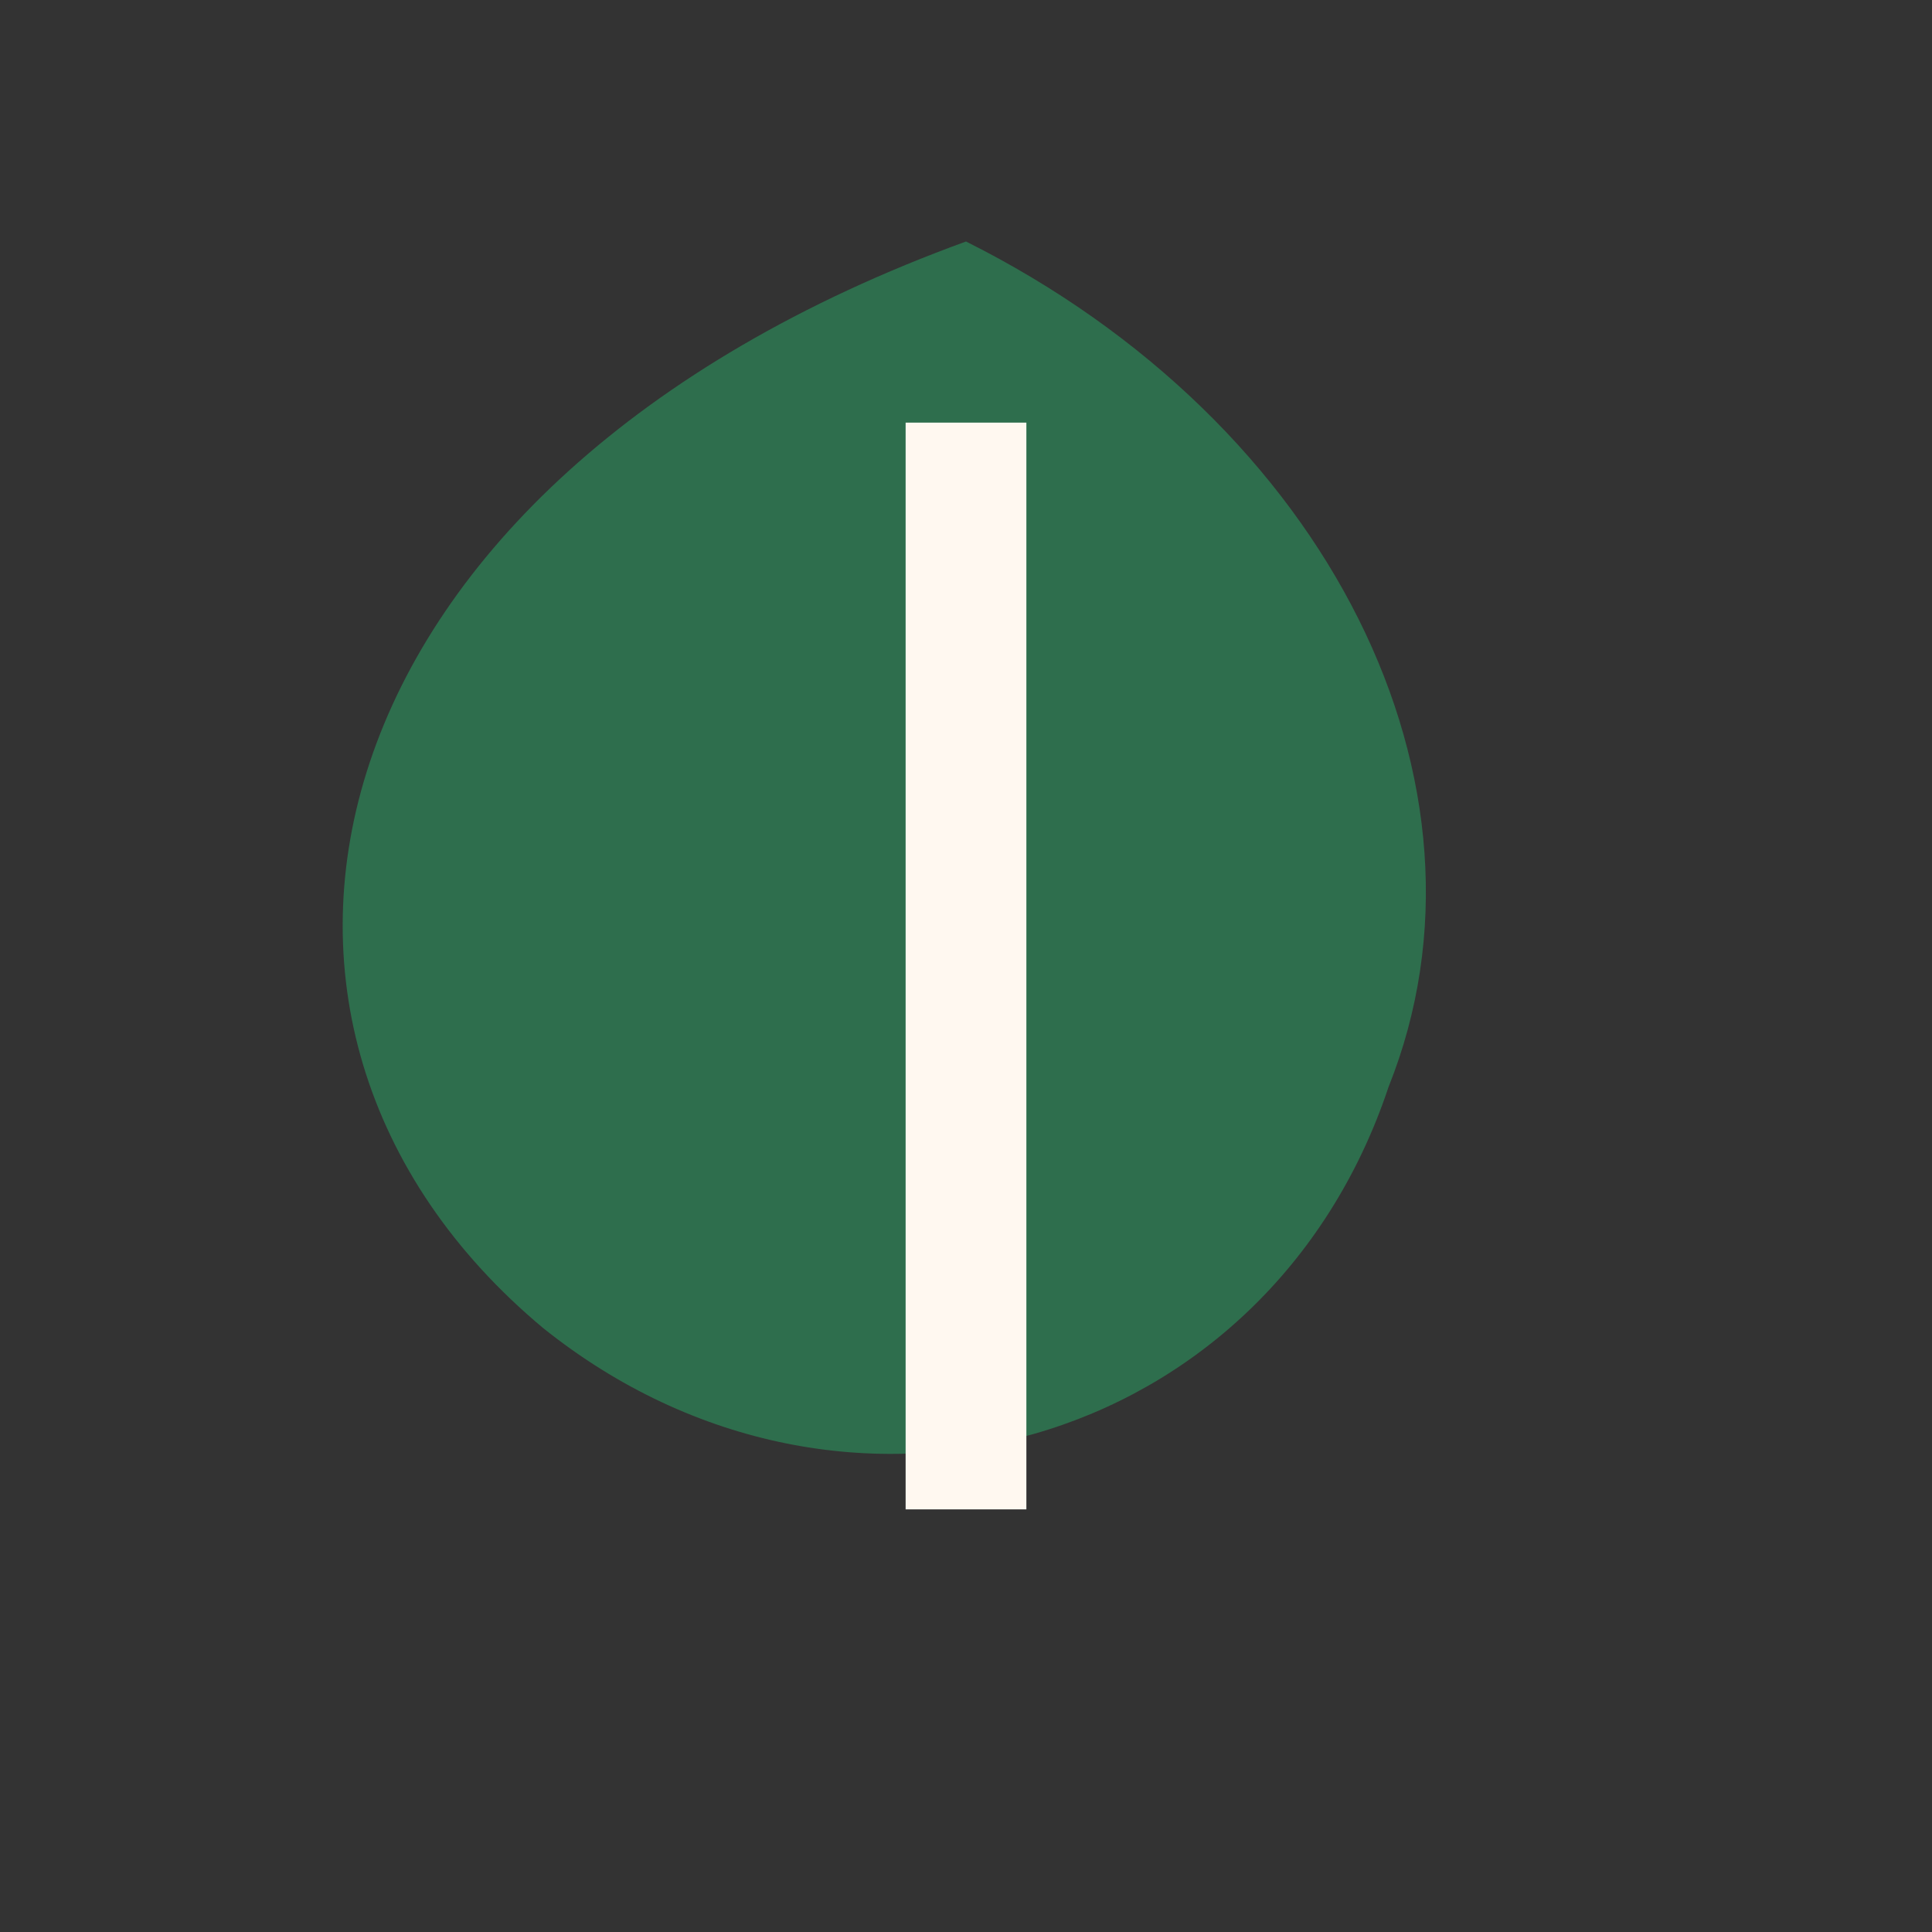 <?xml version="1.0" encoding="UTF-8"?>
<svg xmlns="http://www.w3.org/2000/svg" width="32" height="32" viewBox="0 0 32 32"><rect x="0" y="0" width="32" height="32" fill="#333333" stroke="none"/><path d="M16 4c6 3 9 9 7 14-2 6-9 8-14 4-6-5-4-14 7-18z" fill="#2E6E4D"/><path d="M16 7v18" stroke="#FFF8F0" stroke-width="2"/></svg>